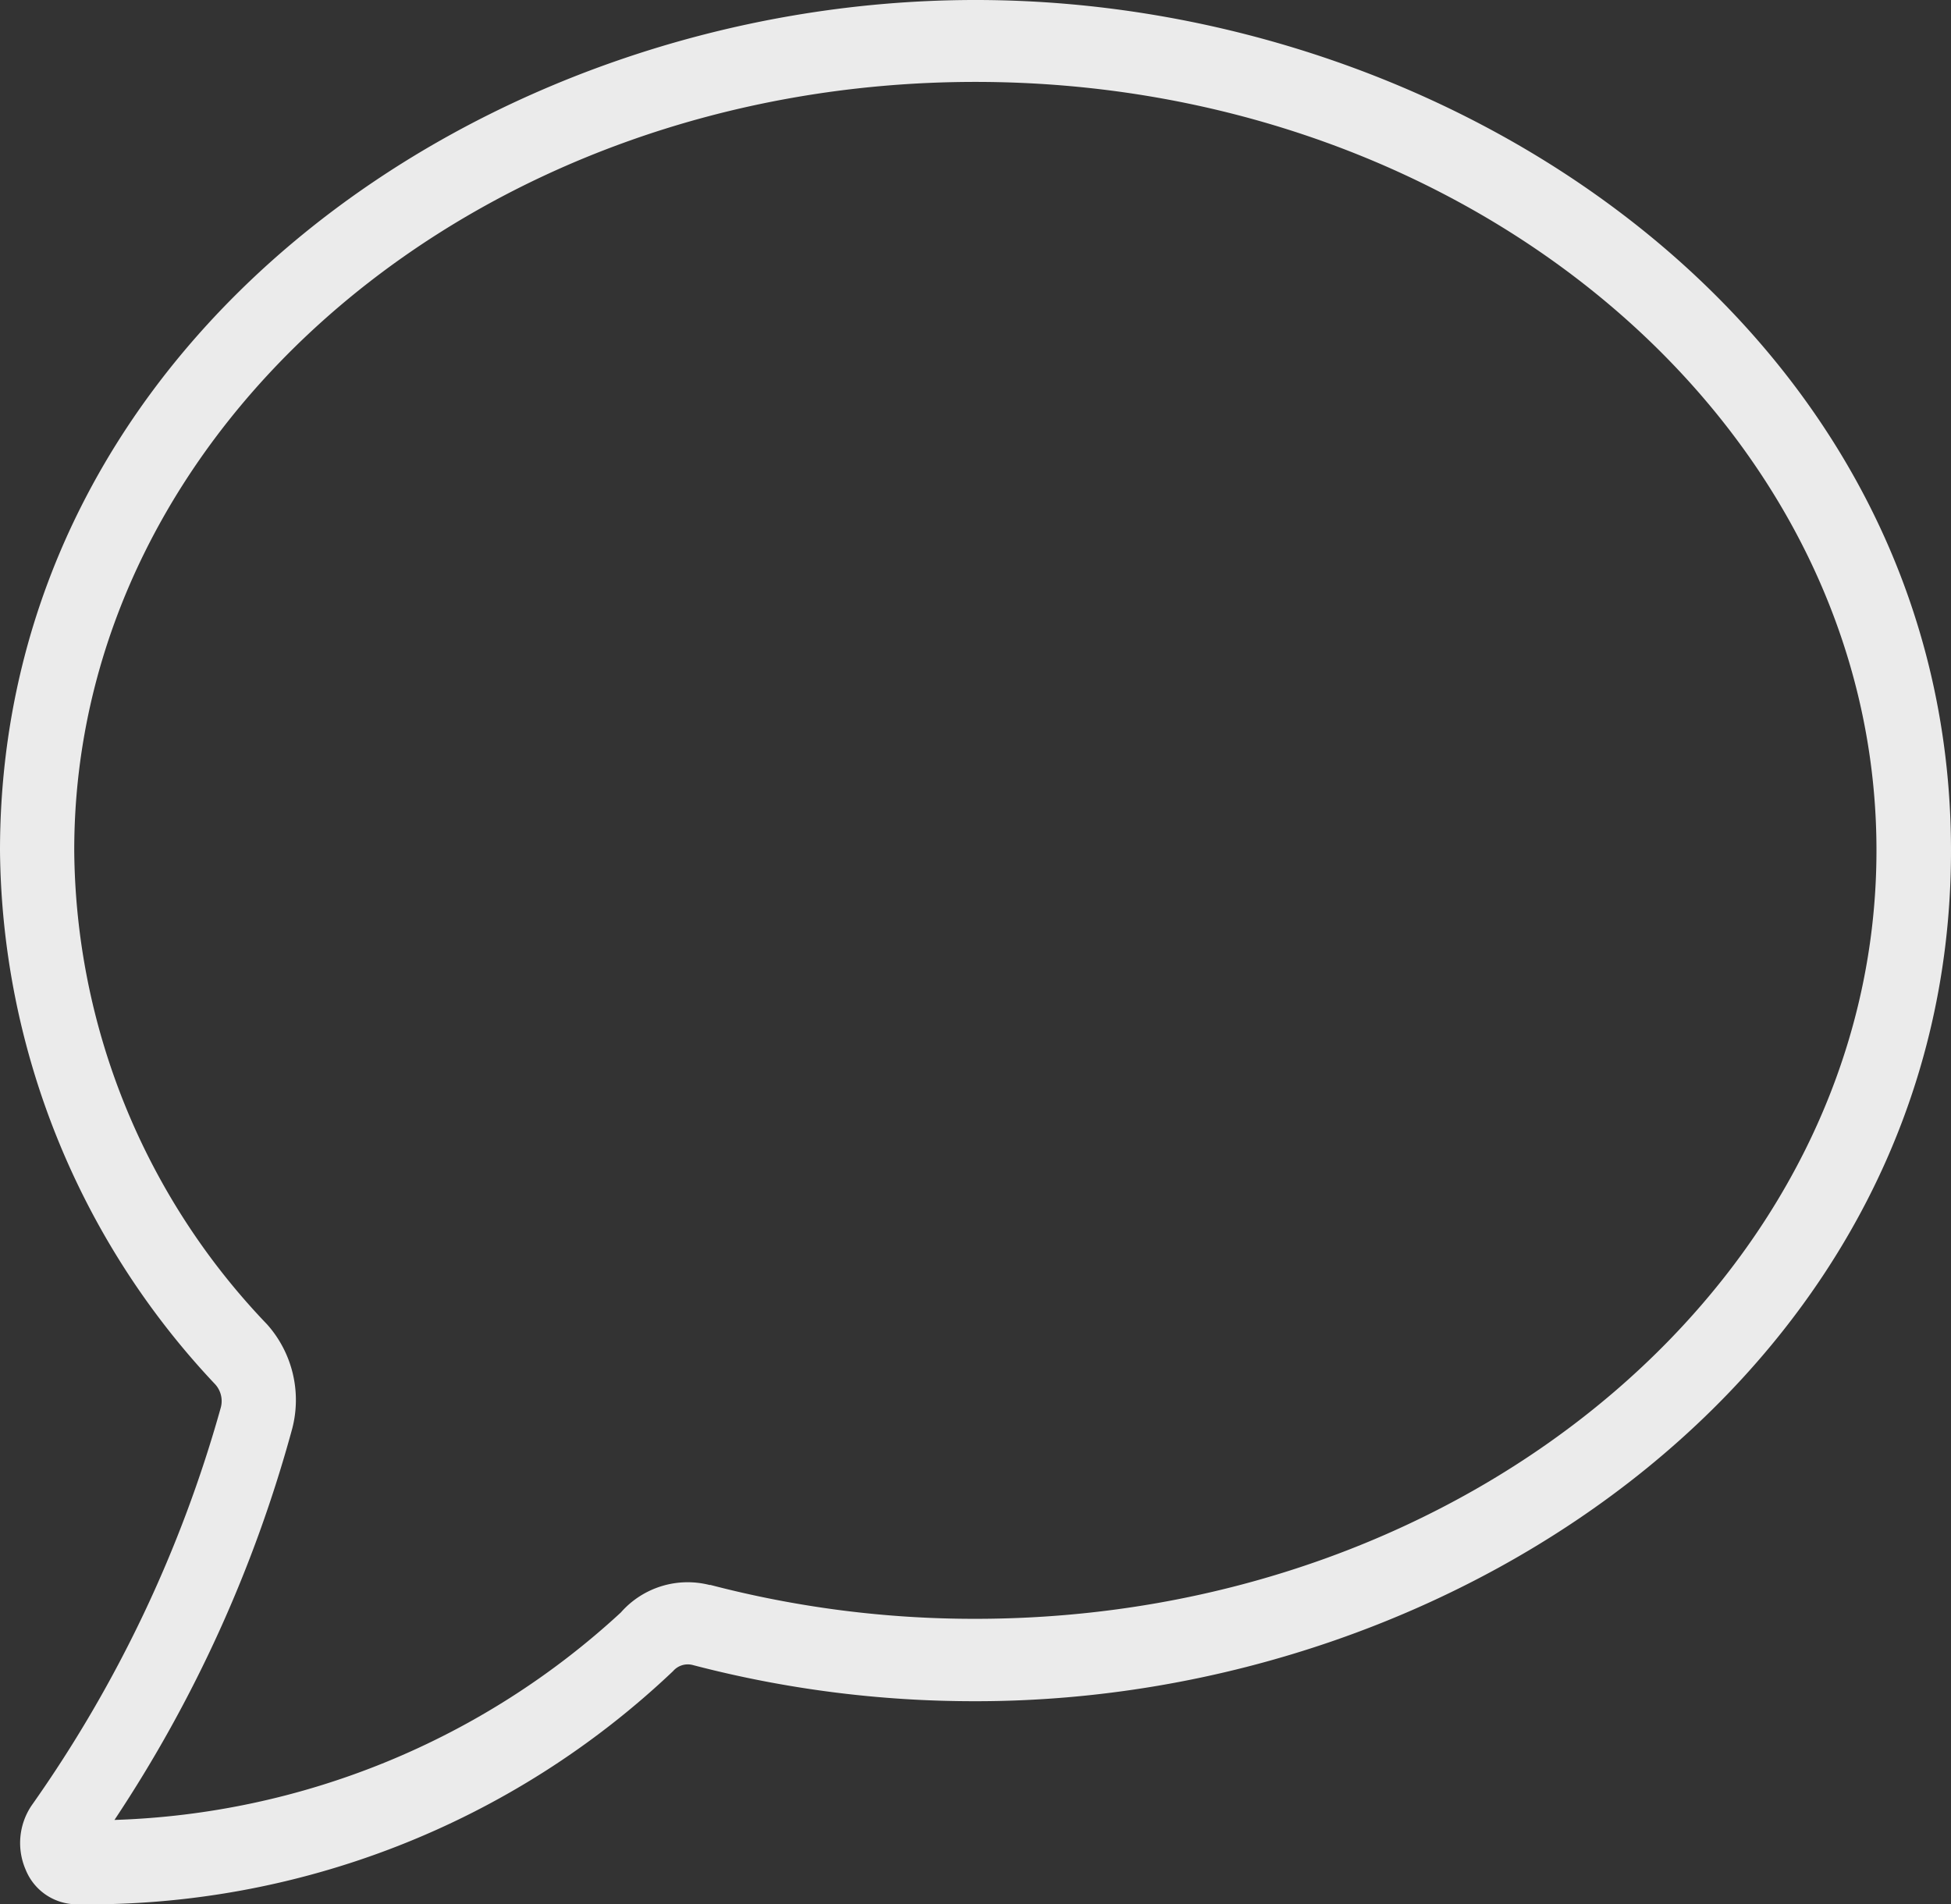 <svg xmlns="http://www.w3.org/2000/svg" width="20.078" height="19.6" viewBox="0 0 20.078 19.6">
  <rect x="0" y="0" width="20.078" height="19.6" fill="#333333" stroke="none"/>
  <path id="mesaage" d="M20.078,91.525c0-5.289-5.024-8.756-10.039-8.756C5,82.769,0,86.253,0,91.525a8.107,8.107,0,0,0,2.216,5.493.257.257,0,0,1,.057.235,13.3,13.3,0,0,1-1.949,4.1.69.69,0,0,0-.059.661.568.568,0,0,0,.507.354H.787a8.738,8.738,0,0,0,6.14-2.4.2.2,0,0,1,.2-.063,11.429,11.429,0,0,0,2.909.373C15.073,100.282,20.078,96.8,20.078,91.525ZM7.307,99.083a.915.915,0,0,0-.918.282A8.058,8.058,0,0,1,1.178,101.5a13.827,13.827,0,0,0,1.83-4.03,1.17,1.17,0,0,0-.259-1.07A7.123,7.123,0,0,1,.764,91.52c0-4.362,4.158-7.908,9.274-7.908s9.273,3.548,9.273,7.909-4.159,7.909-9.275,7.909a10.741,10.741,0,0,1-2.73-.35Z" transform="translate(0 -82.769)" fill="#fff" opacity="0.9"/>
</svg>
